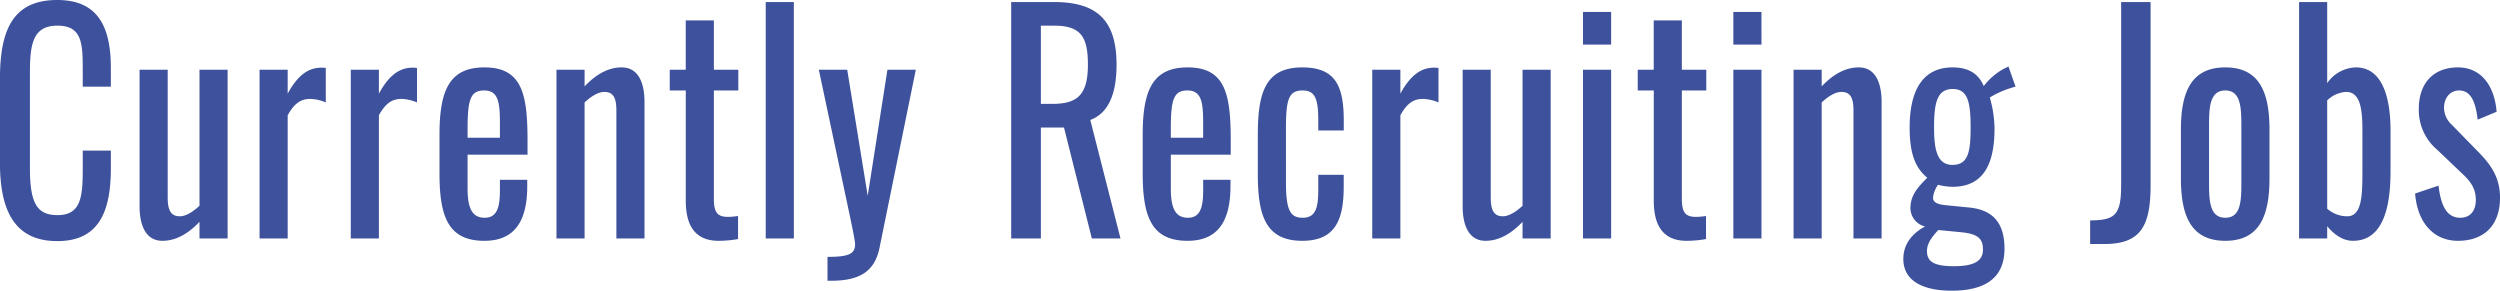 <svg xmlns="http://www.w3.org/2000/svg" width="599.438" height="69.72"><path data-name="Currently Recruiting Jobs" d="M13.726 57.81c10.019 0 12.855-7.07 12.855-17.5v-4.2h-6.742v4.2c0 6.72-.315 11.27-6.049 11.27-4.915 0-6.617-2.8-6.617-11.34V17.77c0-7 .567-11.62 6.617-11.62 5.923 0 6.049 4.34 6.049 10.64v3.99h6.742V16.3c0-10.22-3.34-16.3-12.855-16.3C2.888 0-.01 7.48-.01 18.96v20.02c-.002 10.57 2.898 18.83 13.736 18.83zm25.223-.07c3.529 0 6.49-2.03 8.885-4.55v3.99h6.742V16.72h-6.742v32.62c-1.513 1.4-3.214 2.52-4.726 2.52-2.332 0-2.9-1.75-2.9-4.62V16.72h-6.742v32.76c.001 3.92 1.135 8.26 5.483 8.26zm23.288-.56h6.742V27.64c1.7-3.08 3.34-3.92 5.42-3.92a10.175 10.175 0 013.717.84V16.3a6.565 6.565 0 00-1.071-.07c-2.709 0-5.419 1.33-8.066 6.23v-5.74h-6.742v40.46zm21.871 0h6.742V27.64c1.7-3.08 3.34-3.92 5.419-3.92a10.176 10.176 0 013.718.84V16.3a6.565 6.565 0 00-1.071-.07c-2.71 0-5.419 1.33-8.066 6.23v-5.74h-6.742v40.46zm32.041.56c7.435 0 10.271-4.97 10.271-13.09v-1.54h-6.554v2.45c0 4.06-.63 6.65-3.654 6.65-2.9 0-4.1-2.1-4.1-7v-8.12h14.376V33.8c0-11.06-1.2-17.64-10.334-17.64-8.381 0-10.775 5.46-10.775 16.17v9.24c-.005 10.57 2.2 16.17 10.77 16.17zm-4.033-24.71v-2.17c0-7 .693-9.17 3.97-9.17 3.339 0 3.78 2.73 3.78 7.7v3.64h-7.75zm21.31 24.15h6.742V24.56c1.512-1.4 3.214-2.52 4.726-2.52 2.331 0 2.9 1.68 2.9 4.55v30.59h6.743V24.42c0-3.92-1.134-8.26-5.482-8.26-3.529 0-6.491 2.03-8.885 4.55v-3.99h-6.742v40.46zm38.877.56a26.253 26.253 0 004.663-.42v-5.53a16.391 16.391 0 01-2.458.21c-2.646 0-3.339-1.26-3.339-4.41v-25.9h5.86v-4.97h-5.86V4.89h-6.743v11.83h-3.838v4.97h3.843v26.39c-.005 5.88 2.138 9.66 7.872 9.66zm11.3-.56h6.742V.49h-6.742v56.69zm14.807 10.14h.819c6.616 0 10.46-2.02 11.657-7.9l8.7-42.7h-6.805l-4.726 30.24-4.915-30.24h-6.806l7.31 34.44c.693 3.29 1.386 6.58 1.386 7.42 0 2.38-1.7 3.01-6.616 3.01v5.73zm44.044-10.14h7.12v-26.6h5.545l6.68 26.6h6.868l-7.247-28.42c4.537-1.68 6.3-6.58 6.3-13.23 0-10.78-4.789-15.04-15-15.04h-10.262v56.69zm7.12-32.27V6.15h3.151c6.49 0 8.128 2.73 8.128 9.38 0 7.28-2.583 9.38-8.569 9.38h-2.71zm35.191 32.83c7.436 0 10.271-4.97 10.271-13.09v-1.54h-6.548v2.45c0 4.06-.63 6.65-3.655 6.65-2.9 0-4.1-2.1-4.1-7v-8.12H295.1V33.8c0-11.06-1.2-17.64-10.334-17.64-8.38 0-10.775 5.46-10.775 16.17v9.24c.003 10.57 2.208 16.17 10.778 16.17zm-4.033-24.71v-2.17c0-7 .693-9.17 3.97-9.17 3.34 0 3.781 2.73 3.781 7.7v3.64h-7.751zm31.5 24.71c7.814 0 9.956-4.83 9.956-13.02v-2.8h-6.1v3.29c0 4.13-.378 7-3.718 7-3.024 0-4.032-1.75-4.032-8.68V30.79c0-6.86.63-9.1 3.969-9.1 2.962 0 3.781 1.89 3.781 7.14v2.45h6.112V28.9c0-8.33-2.016-12.74-9.956-12.74-8.821 0-10.649 6.02-10.649 16.17v9.31c-.007 9.73 1.699 16.1 10.646 16.1zm16.8-.56h6.743V27.64c1.7-3.08 3.339-3.92 5.419-3.92a10.186 10.186 0 013.718.84V16.3a6.582 6.582 0 00-1.072-.07c-2.709 0-5.419 1.33-8.065 6.23v-5.74h-6.743v40.46zm27.152.56c3.528 0 6.49-2.03 8.884-4.55v3.99h6.743V16.72h-6.743v32.62c-1.512 1.4-3.213 2.52-4.726 2.52-2.331 0-2.9-1.75-2.9-4.62V16.72h-6.734v32.76c0 3.92 1.135 8.26 5.48 8.26zm23.382-47.04h6.743V2.86h-6.743v7.84zm0 46.48h6.743V16.72h-6.743v40.46zm24.833.56a26.261 26.261 0 004.663-.42v-5.53a16.4 16.4 0 01-2.458.21c-2.646 0-3.339-1.26-3.339-4.41v-25.9h5.86v-4.97h-5.86V4.89h-6.743v11.83h-3.834v4.97h3.844v26.39c-.003 5.88 2.14 9.66 7.874 9.66zm11.215-47.04h6.742V2.86h-6.742v7.84zm0 46.48h6.742V16.72h-6.742v40.46zm14.436 0h6.742V24.56c1.512-1.4 3.214-2.52 4.726-2.52 2.331 0 2.9 1.68 2.9 4.55v30.59h6.743V24.42c0-3.92-1.134-8.26-5.482-8.26-3.529 0-6.491 2.03-8.885 4.55v-3.99h-6.742v40.46zm37.913 12.52c8.507 0 12.666-3.43 12.666-10.07 0-6.09-2.71-9.31-8.444-9.87l-5.671-.56c-2.143-.21-3.025-.77-3.025-1.82a6.77 6.77 0 011.2-3.08 14.338 14.338 0 003.466.49c7.625 0 10.082-5.74 10.082-14a28.211 28.211 0 00-1.134-7.42 22.99 22.99 0 016.175-2.59l-1.7-4.83-1.009.49a15.174 15.174 0 00-4.914 4.2c-1.261-2.94-3.592-4.48-7.5-4.48-6.742 0-10.271 4.97-10.271 14.42 0 6.44 1.449 9.73 4.222 12.04-2.521 2.52-4.033 4.34-4.033 7.35a4.582 4.582 0 003.529 4.34c-2.71 1.4-5.23 3.92-5.23 7.77.004 5.45 4.982 7.62 11.598 7.62zm.189-30.16c-3.781 0-4.411-3.92-4.411-8.96 0-5.88.693-9.24 4.474-9.24s4.285 3.57 4.285 9.24-.497 8.96-4.341 8.96zm.315 24.29c-4.915 0-6.427-1.19-6.427-3.64 0-1.96 1.323-3.5 2.709-5.04l5.735.56c3.969.42 4.977 1.68 4.977 4.13.007 2.8-2.198 3.99-6.987 3.99zm32.7-5.32h3.4c8.822 0 11.091-4.41 11.091-14.14V.49H508.6v43.74c0 7.14-1.26 8.61-7.435 8.61v5.67zm32.412-.77c8.066 0 10.587-5.81 10.587-14.91V31.07c0-9.1-2.521-14.91-10.587-14.91-8.128 0-10.649 5.81-10.649 14.91v11.76c.009 9.1 2.53 14.91 10.658 14.91zm0-5.53c-3.906 0-3.906-4.34-3.906-8.89V30.65c0-4.55 0-8.96 3.906-8.96 3.844 0 3.844 4.41 3.844 8.96v12.67c.009 4.55.009 8.89-3.835 8.89zm30.6 5.53c7.183 0 9.011-7.98 9.011-16.59v-9.8c0-4.83-.693-15.19-8.318-15.19a8.632 8.632 0 00-6.868 3.78V.49h-6.742v56.69h6.742v-2.94c1.519 1.82 3.599 3.5 6.184 3.5zm-1.386-5.88a7.216 7.216 0 01-4.789-1.82V24.07a7.14 7.14 0 014.537-2.03c3.465 0 3.907 4.27 3.907 9.31v9.8c.007 5.95-.183 10.71-3.648 10.71zm26.565 5.88c5.986 0 10.082-3.43 10.082-10.36 0-5.18-2.584-8.26-5.167-10.92l-6.428-6.58a5.549 5.549 0 01-1.827-4.06c0-2.24 1.386-4.13 3.592-4.13 2.9 0 3.969 2.8 4.474 7l4.536-1.89c-.441-5.88-3.465-10.64-9.262-10.64-5.672 0-9.389 3.57-9.389 9.94a12.488 12.488 0 004.474 9.87l6.238 5.95c2.079 1.96 2.961 3.71 2.961 6.02 0 2.59-1.323 4.27-3.717 4.27-3.088 0-4.6-2.52-5.23-7.7l-5.608 1.89c.511 6.79 4.291 11.34 10.278 11.34z" fill="#3d519c" fill-rule="evenodd"/></svg>